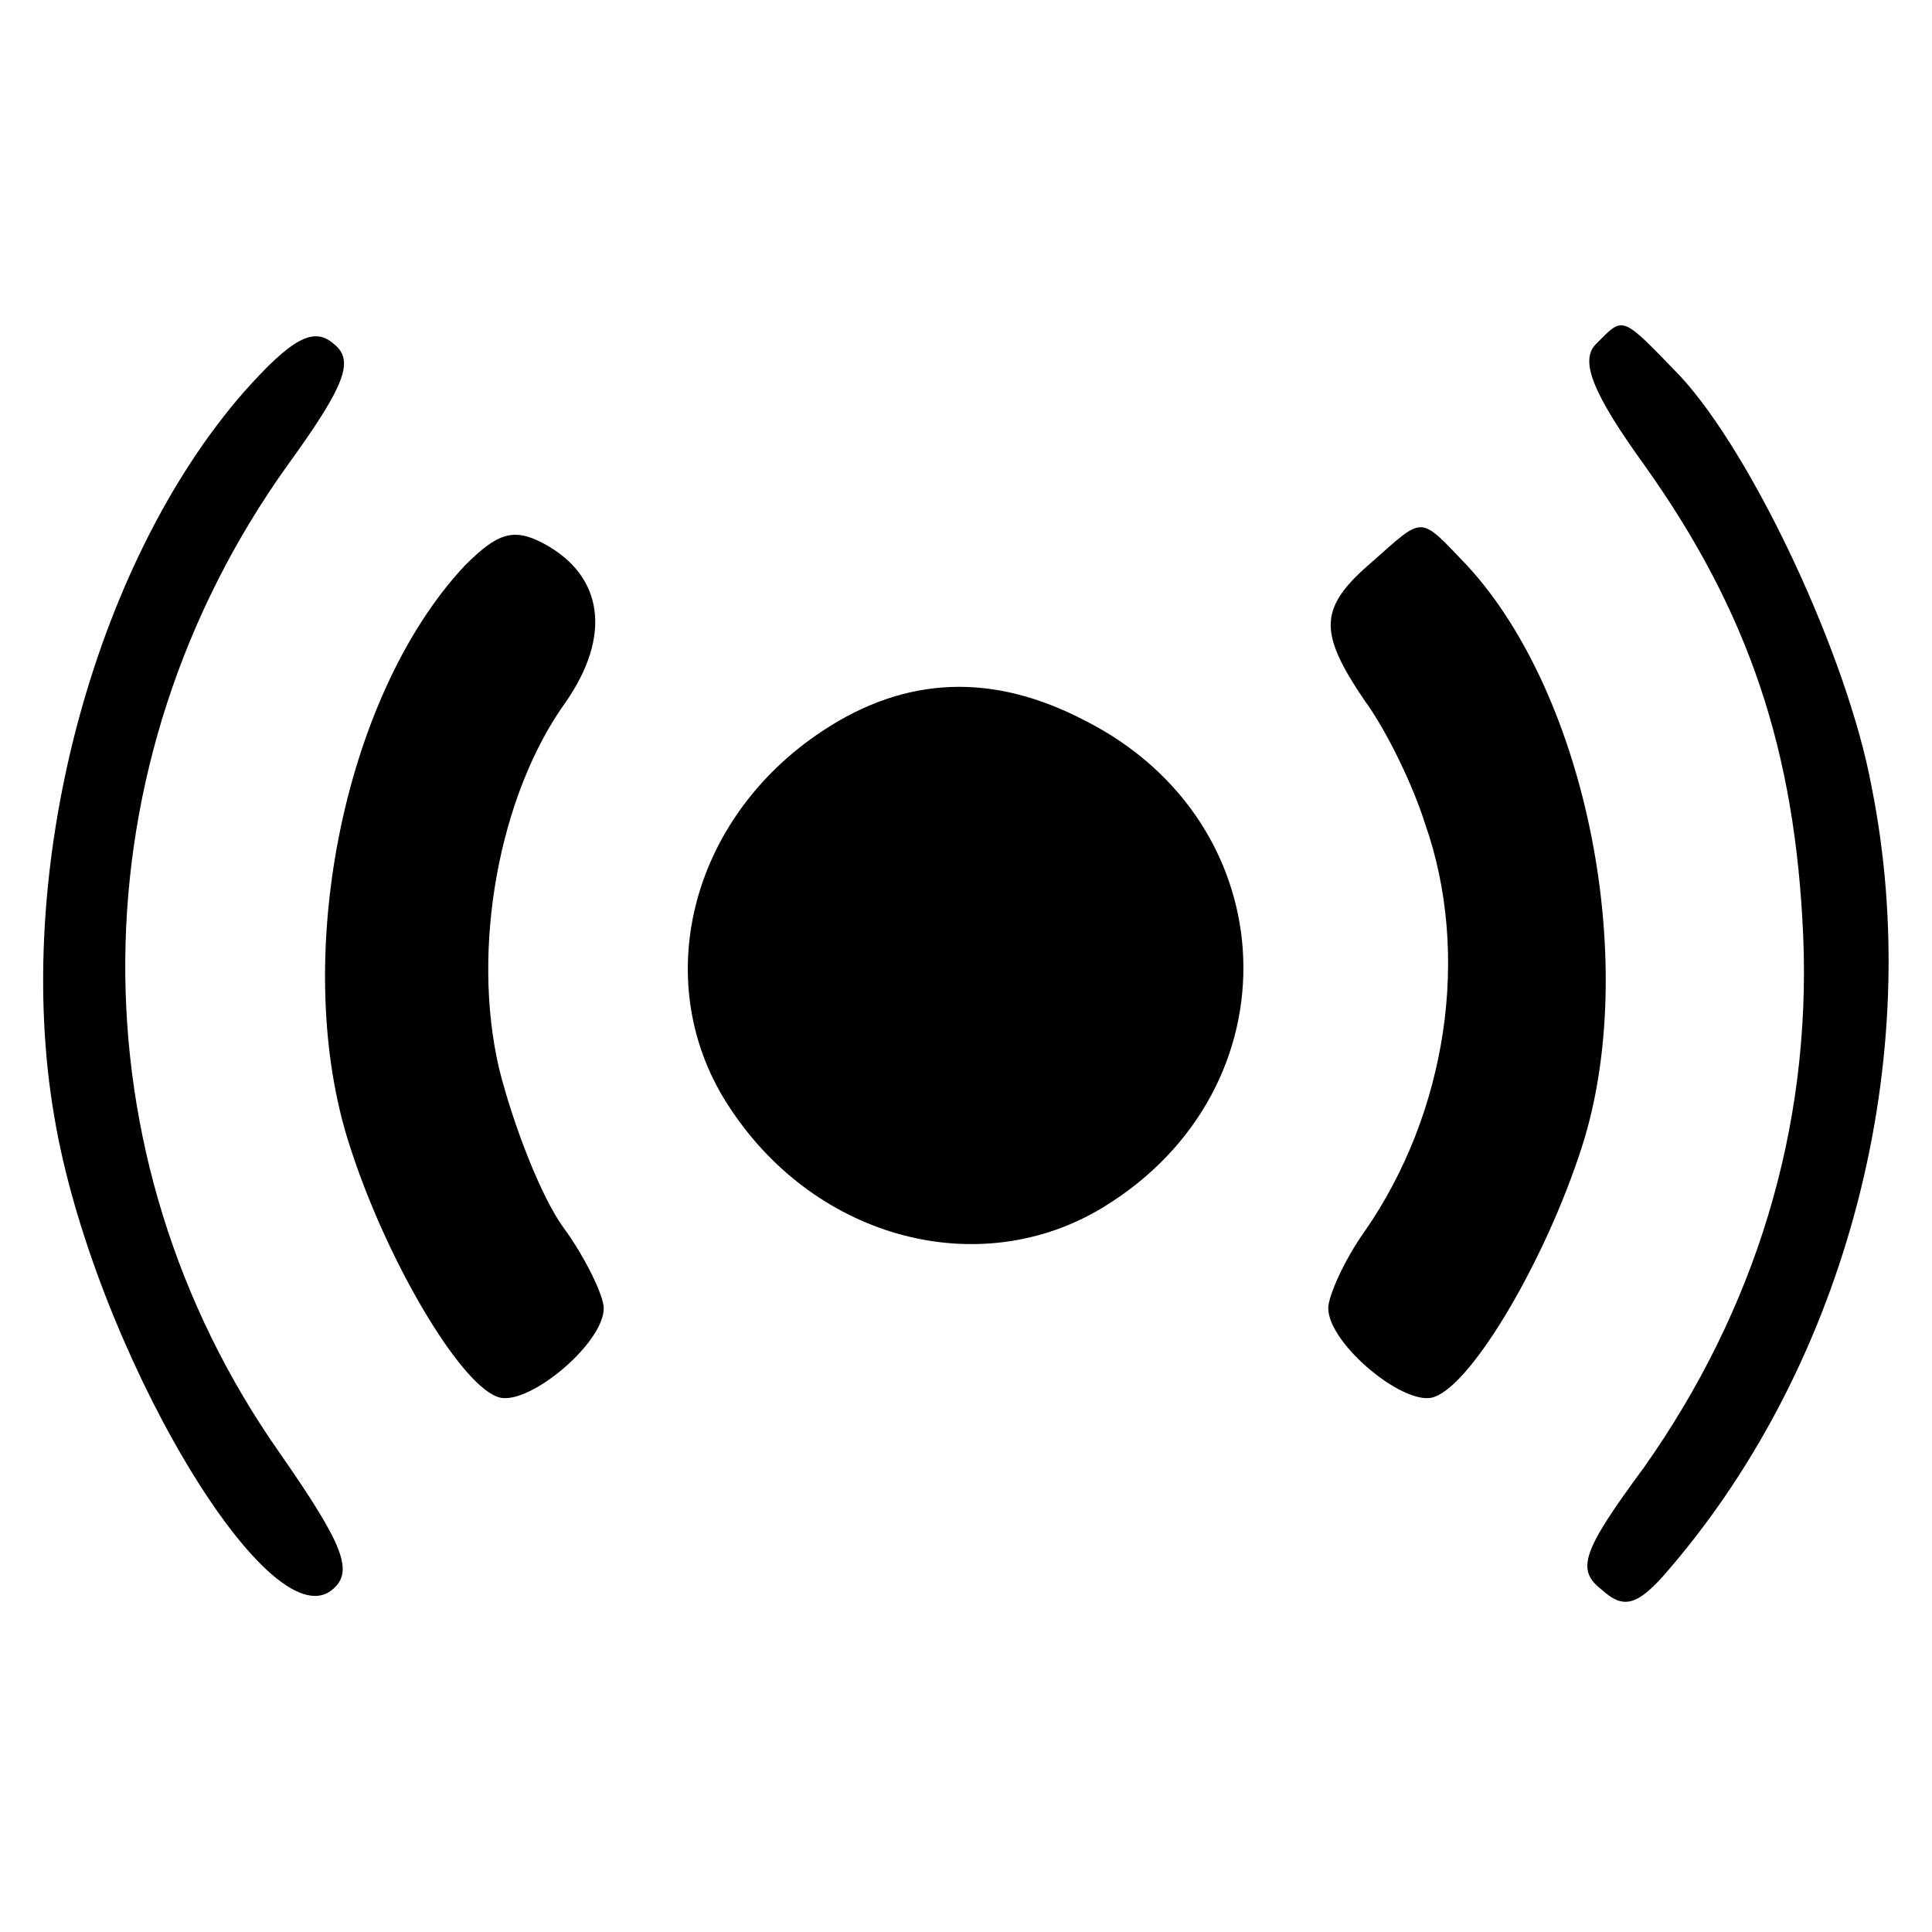 <?xml version="1.0" standalone="no"?>
<!DOCTYPE svg PUBLIC "-//W3C//DTD SVG 20010904//EN"
 "http://www.w3.org/TR/2001/REC-SVG-20010904/DTD/svg10.dtd">
<svg version="1.0" xmlns="http://www.w3.org/2000/svg"
 width="96pt" height="96pt" viewBox="0 0 96 96"
 preserveAspectRatio="xMidYMid meet">
<g transform="translate(0,96) scale(0.1,-0.1)"
fill="#000000" stroke="none">
<path d="M121 765 c-75 -86 -115 -238 -94 -360 19 -113 106 -261 138 -235 11
9 6 22 -26 68 -104 148 -102 343 4 491 29 40 33 52 23 60 -10 9 -21 3 -45 -24z"/>
<path d="M793 789 c-8 -8 -2 -24 24 -60 52 -73 75 -142 79 -234 4 -96 -24
-186 -79 -264 -31 -42 -34 -51 -21 -61 11 -10 18 -8 34 11 88 103 127 253 100
388 -12 65 -59 165 -95 204 -30 31 -28 30 -42 16z"/>
<path d="M231 679 c-61 -65 -87 -198 -57 -289 18 -56 54 -117 73 -124 14 -6
53 26 53 44 0 6 -9 25 -20 40 -11 15 -25 51 -32 79 -14 60 0 136 33 182 23 33
19 63 -11 79 -15 8 -23 5 -39 -11z"/>
<path d="M682 681 c-27 -23 -27 -35 -4 -69 11 -15 24 -42 30 -61 23 -65 11
-144 -30 -203 -10 -14 -18 -32 -18 -38 0 -18 39 -50 53 -44 19 7 55 68 73 124
29 90 3 224 -57 289 -24 25 -21 25 -47 2z"/>
<path d="M409 597 c-67 -44 -87 -127 -46 -188 43 -65 124 -86 185 -49 97 59
92 191 -9 242 -46 24 -89 22 -130 -5z"/>
</g>
</svg>
